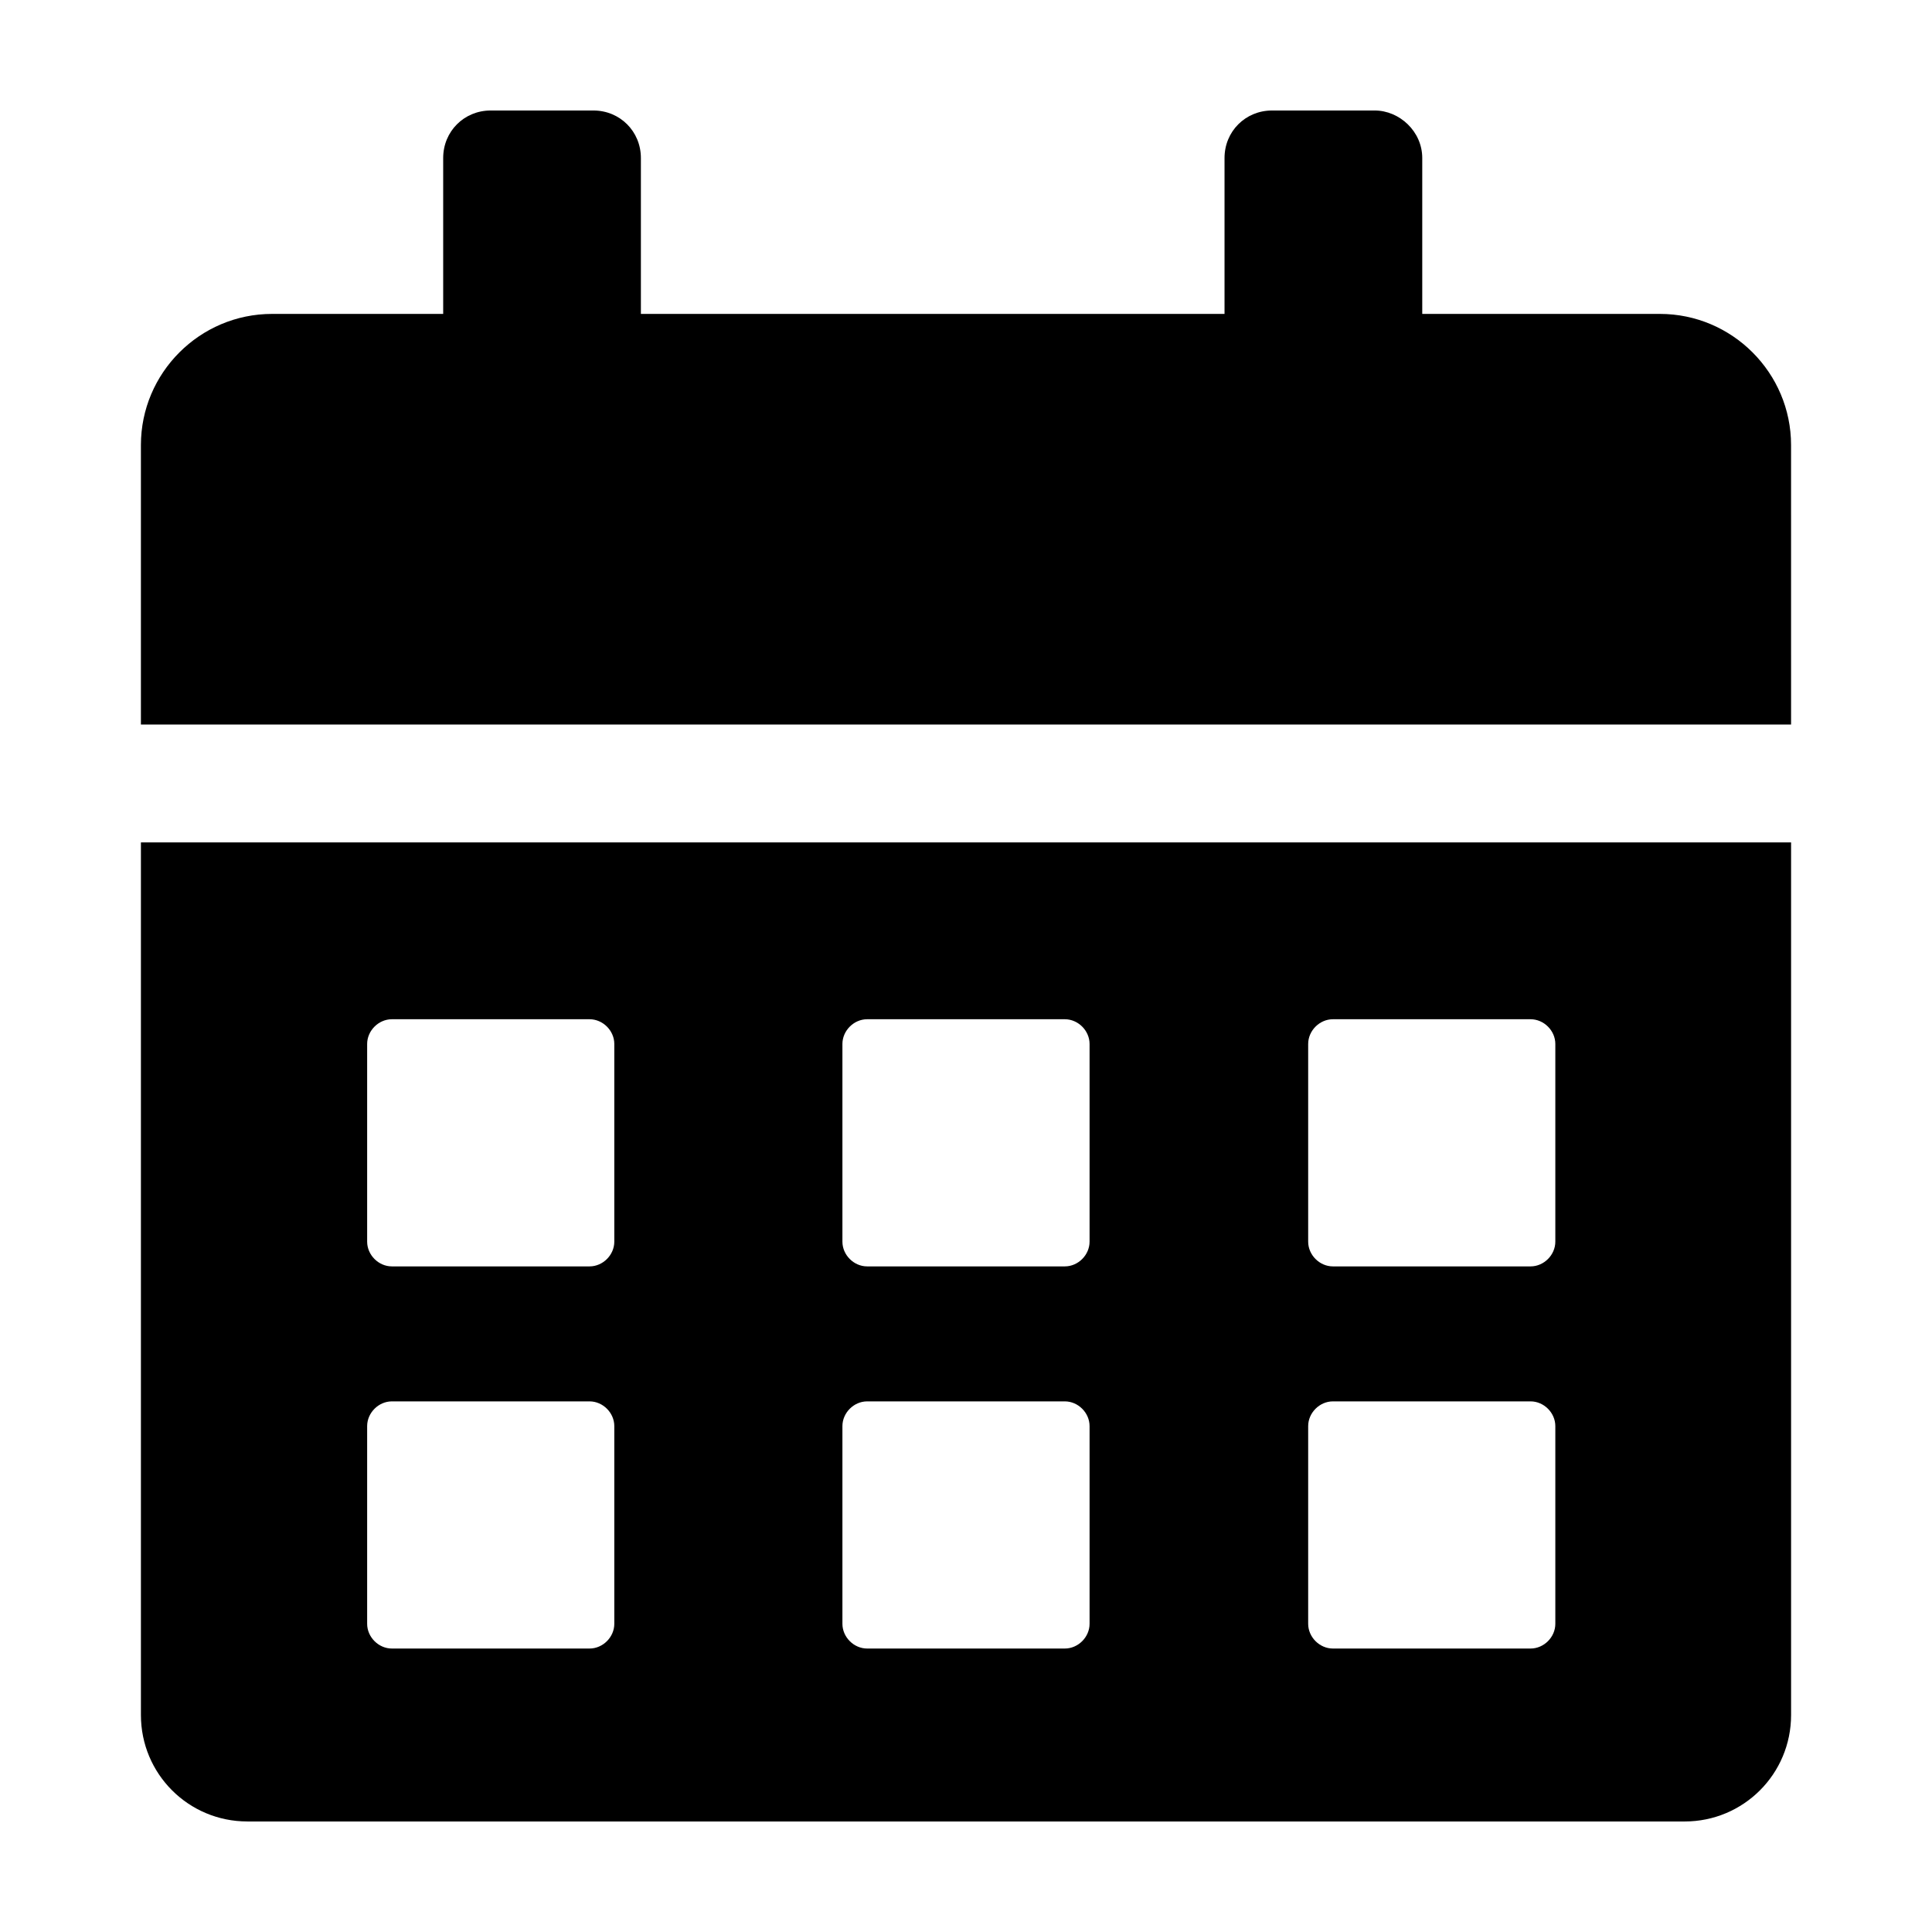 <?xml version="1.0" encoding="UTF-8"?>
<!-- Uploaded to: SVG Repo, www.svgrepo.com, Generator: SVG Repo Mixer Tools -->
<svg fill="#000000" width="800px" height="800px" version="1.1" viewBox="144 144 512 512" xmlns="http://www.w3.org/2000/svg">
 <g>
  <path d="m618.65 261.95c0-19.145-15.617-34.762-34.762-34.762h-62.977v-41.312c0-7.055-6.047-12.594-12.598-12.594h-27.207c-7.055 0-12.594 5.543-12.594 12.594v41.312h-154.67v-41.312c0-7.055-5.543-12.594-12.594-12.594h-27.207c-7.055 0-12.594 5.543-12.594 12.594v41.312h-45.344c-19.145 0-34.762 15.617-34.762 34.762v74.059h437.31z"/>
  <path d="m209.56 626.71h380.88c15.617 0 28.215-12.594 28.215-28.215v-231.25h-437.31v231.25c0 15.617 12.598 28.211 28.215 28.211zm281.12-206.05c0-3.527 3.023-6.551 6.551-6.551h52.395c3.527 0 6.551 3.023 6.551 6.551v52.395c0 3.527-3.023 6.551-6.551 6.551h-52.395c-3.527 0-6.551-3.023-6.551-6.551zm0 101.27c0-3.527 3.023-6.551 6.551-6.551h52.395c3.527 0 6.551 3.023 6.551 6.551v52.395c0 3.527-3.023 6.551-6.551 6.551h-52.395c-3.527 0-6.551-3.023-6.551-6.551zm-123.43-101.27c0-3.527 3.023-6.551 6.551-6.551h52.395c3.527 0 6.551 3.023 6.551 6.551v52.395c0 3.527-3.023 6.551-6.551 6.551h-52.395c-3.527 0-6.551-3.023-6.551-6.551zm0 101.27c0-3.527 3.023-6.551 6.551-6.551h52.395c3.527 0 6.551 3.023 6.551 6.551v52.395c0 3.527-3.023 6.551-6.551 6.551h-52.395c-3.527 0-6.551-3.023-6.551-6.551zm-125.95-101.27c0-3.527 3.023-6.551 6.551-6.551h52.395c3.527 0 6.551 3.023 6.551 6.551v52.395c0 3.527-3.023 6.551-6.551 6.551h-52.395c-3.527 0-6.551-3.023-6.551-6.551zm0 101.27c0-3.527 3.023-6.551 6.551-6.551h52.395c3.527 0 6.551 3.023 6.551 6.551v52.395c0 3.527-3.023 6.551-6.551 6.551h-52.395c-3.527 0-6.551-3.023-6.551-6.551z"/>
 </g>
</svg>